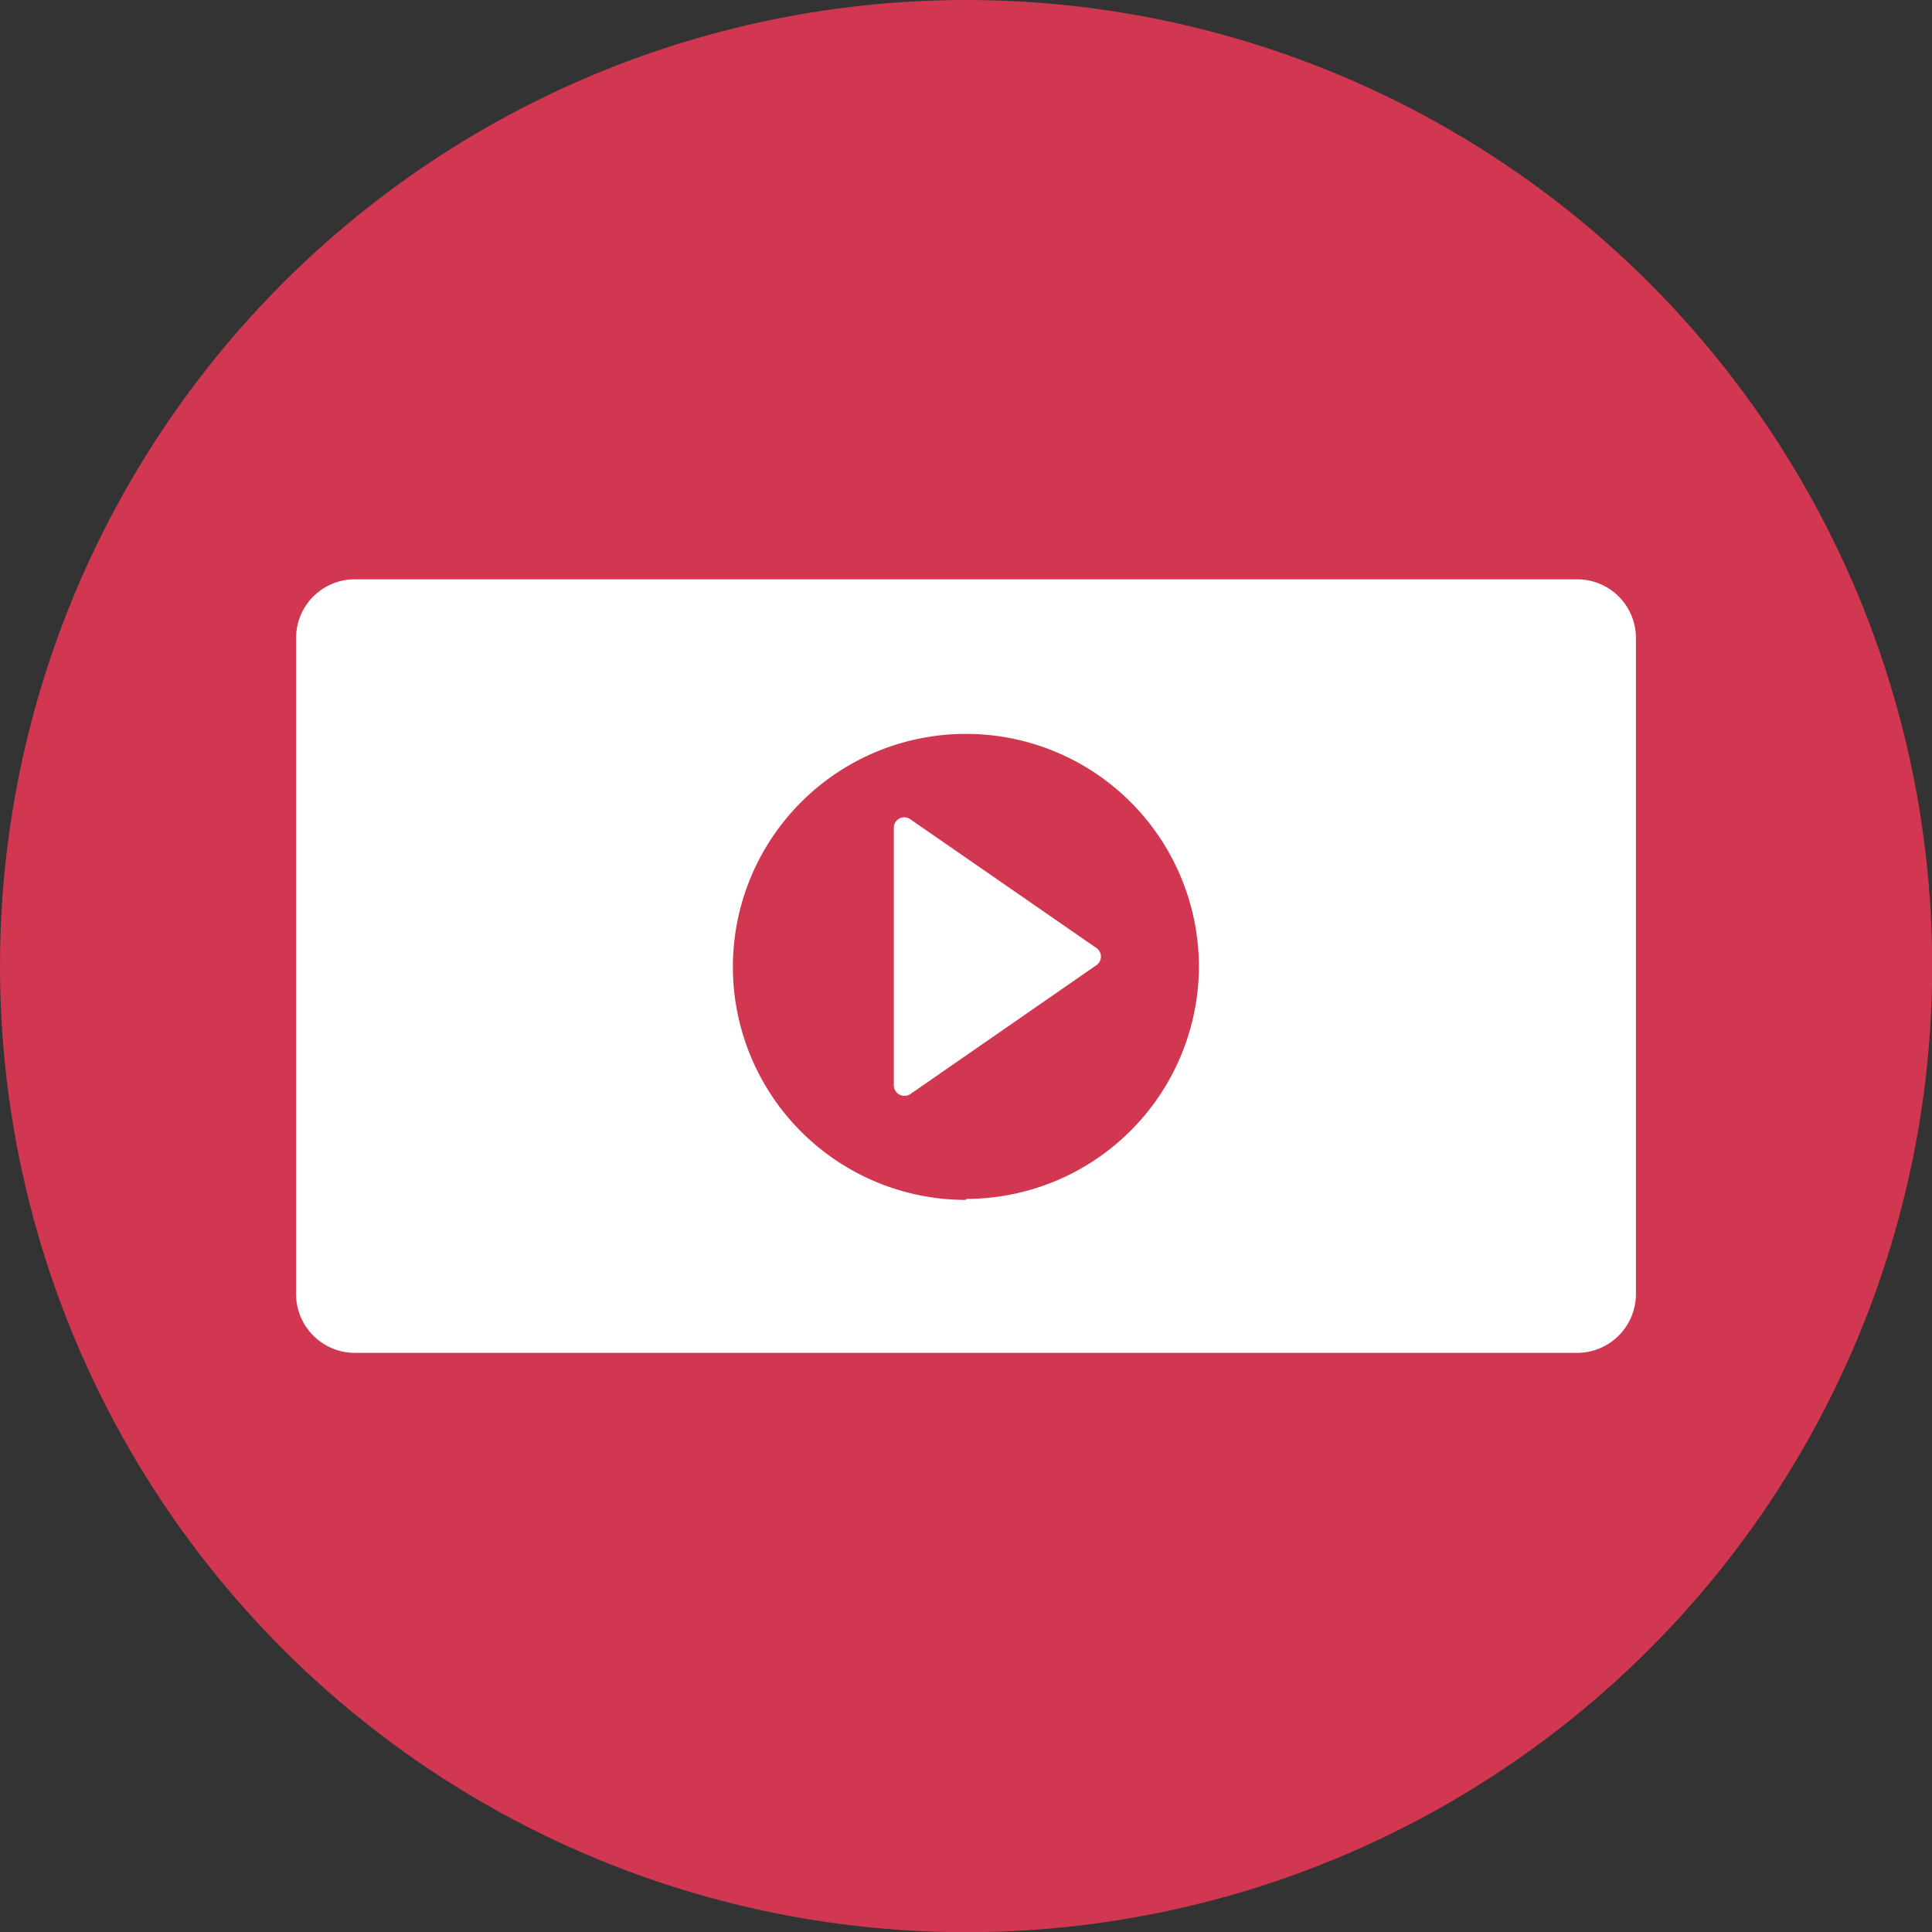 <?xml version="1.0" encoding="UTF-8"?> <svg xmlns="http://www.w3.org/2000/svg" id="Layer_1" data-name="Layer 1" viewBox="0 0 96.51 96.51"><rect x="0" y="0" width="96.51" height="96.51" fill="#333333" stroke="none"/><defs><style>.cls-1{fill:#d13751;}.cls-2{fill:#fff;}</style></defs><circle class="cls-1" cx="48.26" cy="48.26" r="48.26"></circle><path class="cls-2" d="M78.79,28.94H17.72a2.93,2.93,0,0,0-2.93,2.93V64.64a2.94,2.94,0,0,0,2.93,2.94H78.79a2.94,2.94,0,0,0,2.93-2.94V31.87A2.93,2.93,0,0,0,78.79,28.94Zm-30.53,31A11.64,11.64,0,1,1,59.89,48.26,11.64,11.64,0,0,1,48.26,59.89Z"></path><path class="cls-2" d="M54.76,47.35l-9.28-6.42a.52.52,0,0,0-.83.43V54.21a.53.53,0,0,0,.83.44l9.28-6.43A.52.52,0,0,0,54.76,47.35Z"></path></svg> 